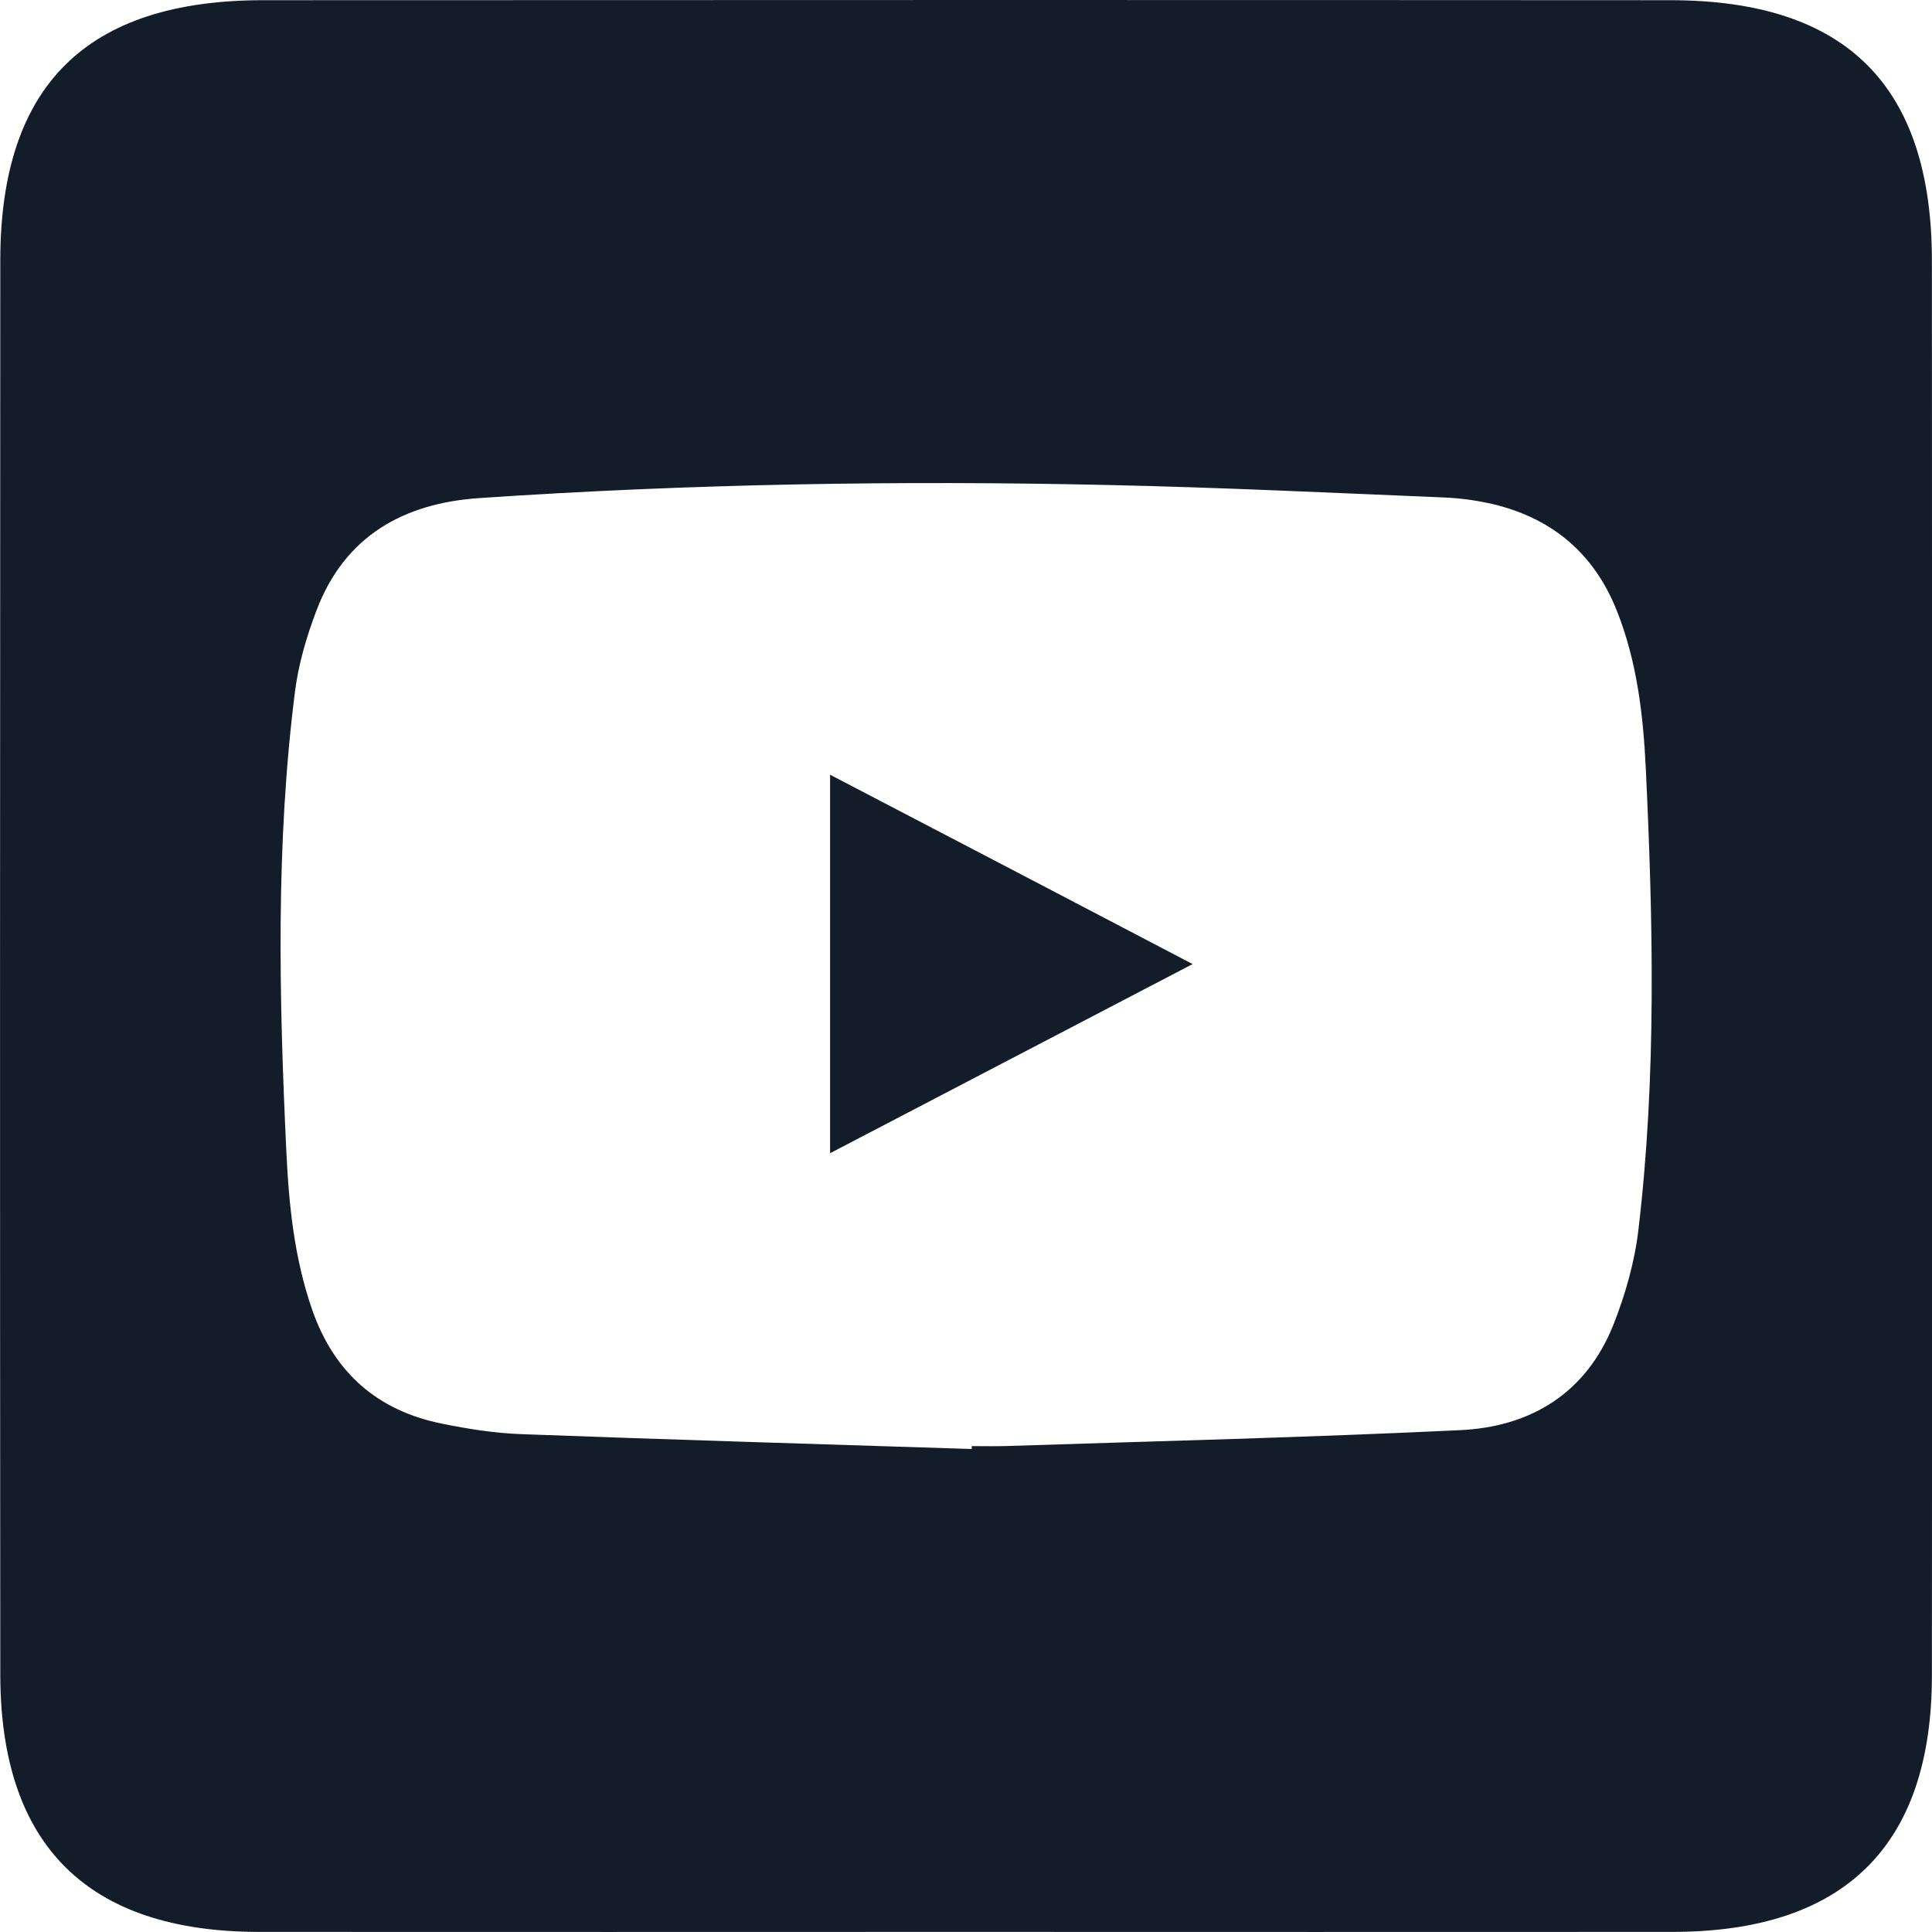 <?xml version="1.0" encoding="utf-8"?>
<!-- Generator: Adobe Illustrator 16.0.0, SVG Export Plug-In . SVG Version: 6.00 Build 0)  -->
<!DOCTYPE svg PUBLIC "-//W3C//DTD SVG 1.1//EN" "http://www.w3.org/Graphics/SVG/1.1/DTD/svg11.dtd">
<svg version="1.1" id="Layer_1" xmlns="http://www.w3.org/2000/svg" xmlns:xlink="http://www.w3.org/1999/xlink" x="0px" y="0px"
	 width="20px" height="20px" viewBox="0 0 20 20" enable-background="new 0 0 20 20" xml:space="preserve">
<g>
	<path fill="#131D29" d="M17.292,0.002C12.435-0.001,7.579,0,2.723,0.002c-1.828,0.001-2.719,0.882-2.72,2.692
		c-0.003,4.88-0.004,9.76,0,14.64c0.001,1.768,0.904,2.663,2.675,2.665c2.416,0.002,4.832,0,7.248,0c2.464,0,4.928,0.002,7.391,0
		c1.779-0.002,2.682-0.894,2.682-2.656c0.004-4.88,0.002-9.759,0-14.639C19.999,0.887,19.113,0.003,17.292,0.002z M16.961,12.729
		c-0.039,0.334-0.135,0.67-0.258,0.982c-0.281,0.709-0.855,1.061-1.591,1.094c-1.562,0.075-3.122,0.113-4.685,0.164
		c-0.123,0.004-0.245,0.001-0.367,0.001C10.06,14.98,10.059,14.99,10.059,15c-1.556-0.05-3.111-0.096-4.667-0.154
		c-0.274-0.01-0.55-0.054-0.82-0.109c-0.664-0.135-1.11-0.524-1.338-1.172c-0.188-0.537-0.244-1.092-0.27-1.65
		c-0.075-1.587-0.111-3.176,0.09-4.758C3.09,6.872,3.174,6.589,3.276,6.32c0.292-0.771,0.901-1.111,1.687-1.164
		c2.171-0.147,4.344-0.184,6.52-0.135c1.156,0.025,2.312,0.081,3.469,0.129c0.172,0.007,0.348,0.032,0.516,0.072
		c0.609,0.149,1.037,0.513,1.271,1.104c0.207,0.522,0.271,1.072,0.298,1.624C17.113,9.544,17.149,11.139,16.961,12.729z"/>
	<path fill="#131D29" d="M8.593,11.938l3.753-1.958C11.079,9.317,9.841,8.67,8.593,8.02V11.938z"/>
</g>
</svg>

